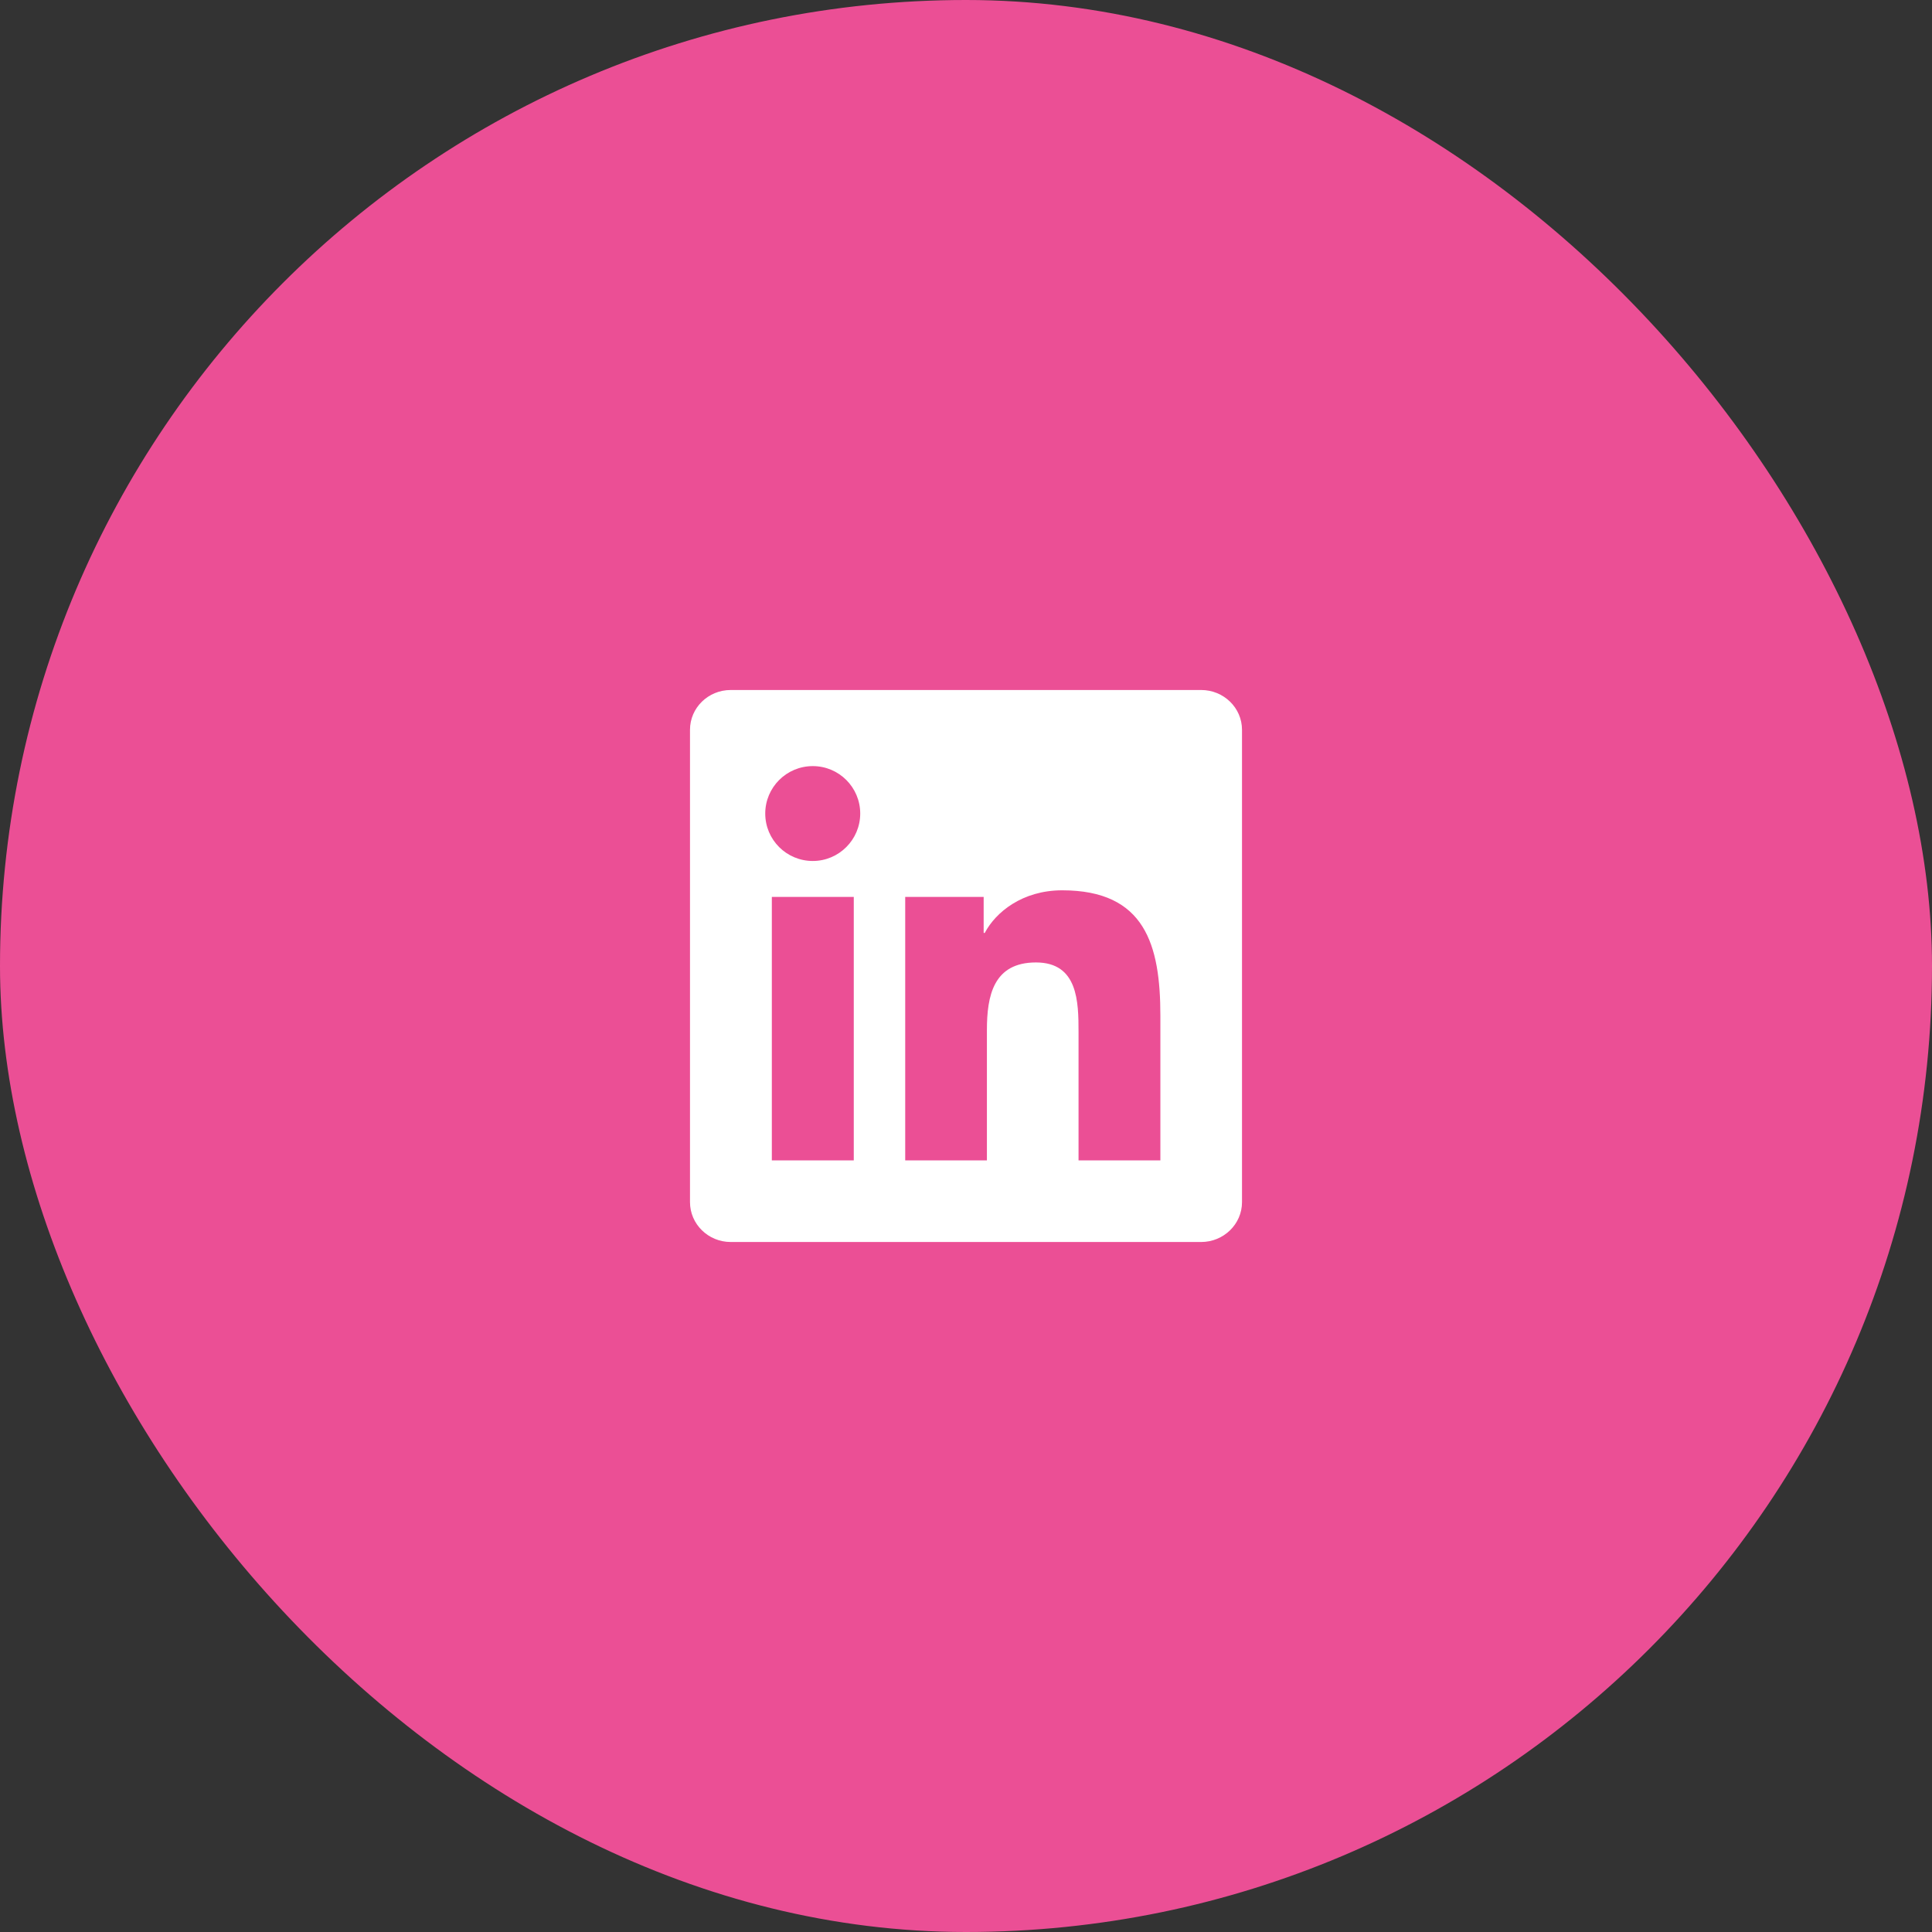 <svg width="56" height="56" viewBox="0 0 56 56" fill="none" xmlns="http://www.w3.org/2000/svg">
<rect x="0" y="0" width="56" height="56" fill="#333333" stroke="none"/>
<rect width="56" height="56" rx="28" fill="#EB4F95"/>
<g clip-path="url(#clip0_321_16450)">
<path d="M34.816 20H21.181C20.528 20 20 20.516 20 21.153V34.844C20 35.481 20.528 36 21.181 36H34.816C35.469 36 36 35.481 36 34.847V21.153C36 20.516 35.469 20 34.816 20ZM24.747 33.634H22.372V25.997H24.747V33.634ZM23.559 24.956C22.797 24.956 22.181 24.341 22.181 23.581C22.181 22.822 22.797 22.206 23.559 22.206C24.319 22.206 24.934 22.822 24.934 23.581C24.934 24.337 24.319 24.956 23.559 24.956ZM33.634 33.634H31.262V29.922C31.262 29.038 31.247 27.897 30.028 27.897C28.794 27.897 28.606 28.863 28.606 29.859V33.634H26.238V25.997H28.512V27.041H28.544C28.859 26.441 29.634 25.806 30.788 25.806C33.191 25.806 33.634 27.387 33.634 29.444V33.634Z" fill="white"/>
</g>
<defs>
<clipPath id="clip0_321_16450">
<rect width="16" height="16" fill="white" transform="translate(20 20)"/>
</clipPath>
</defs>
</svg>
